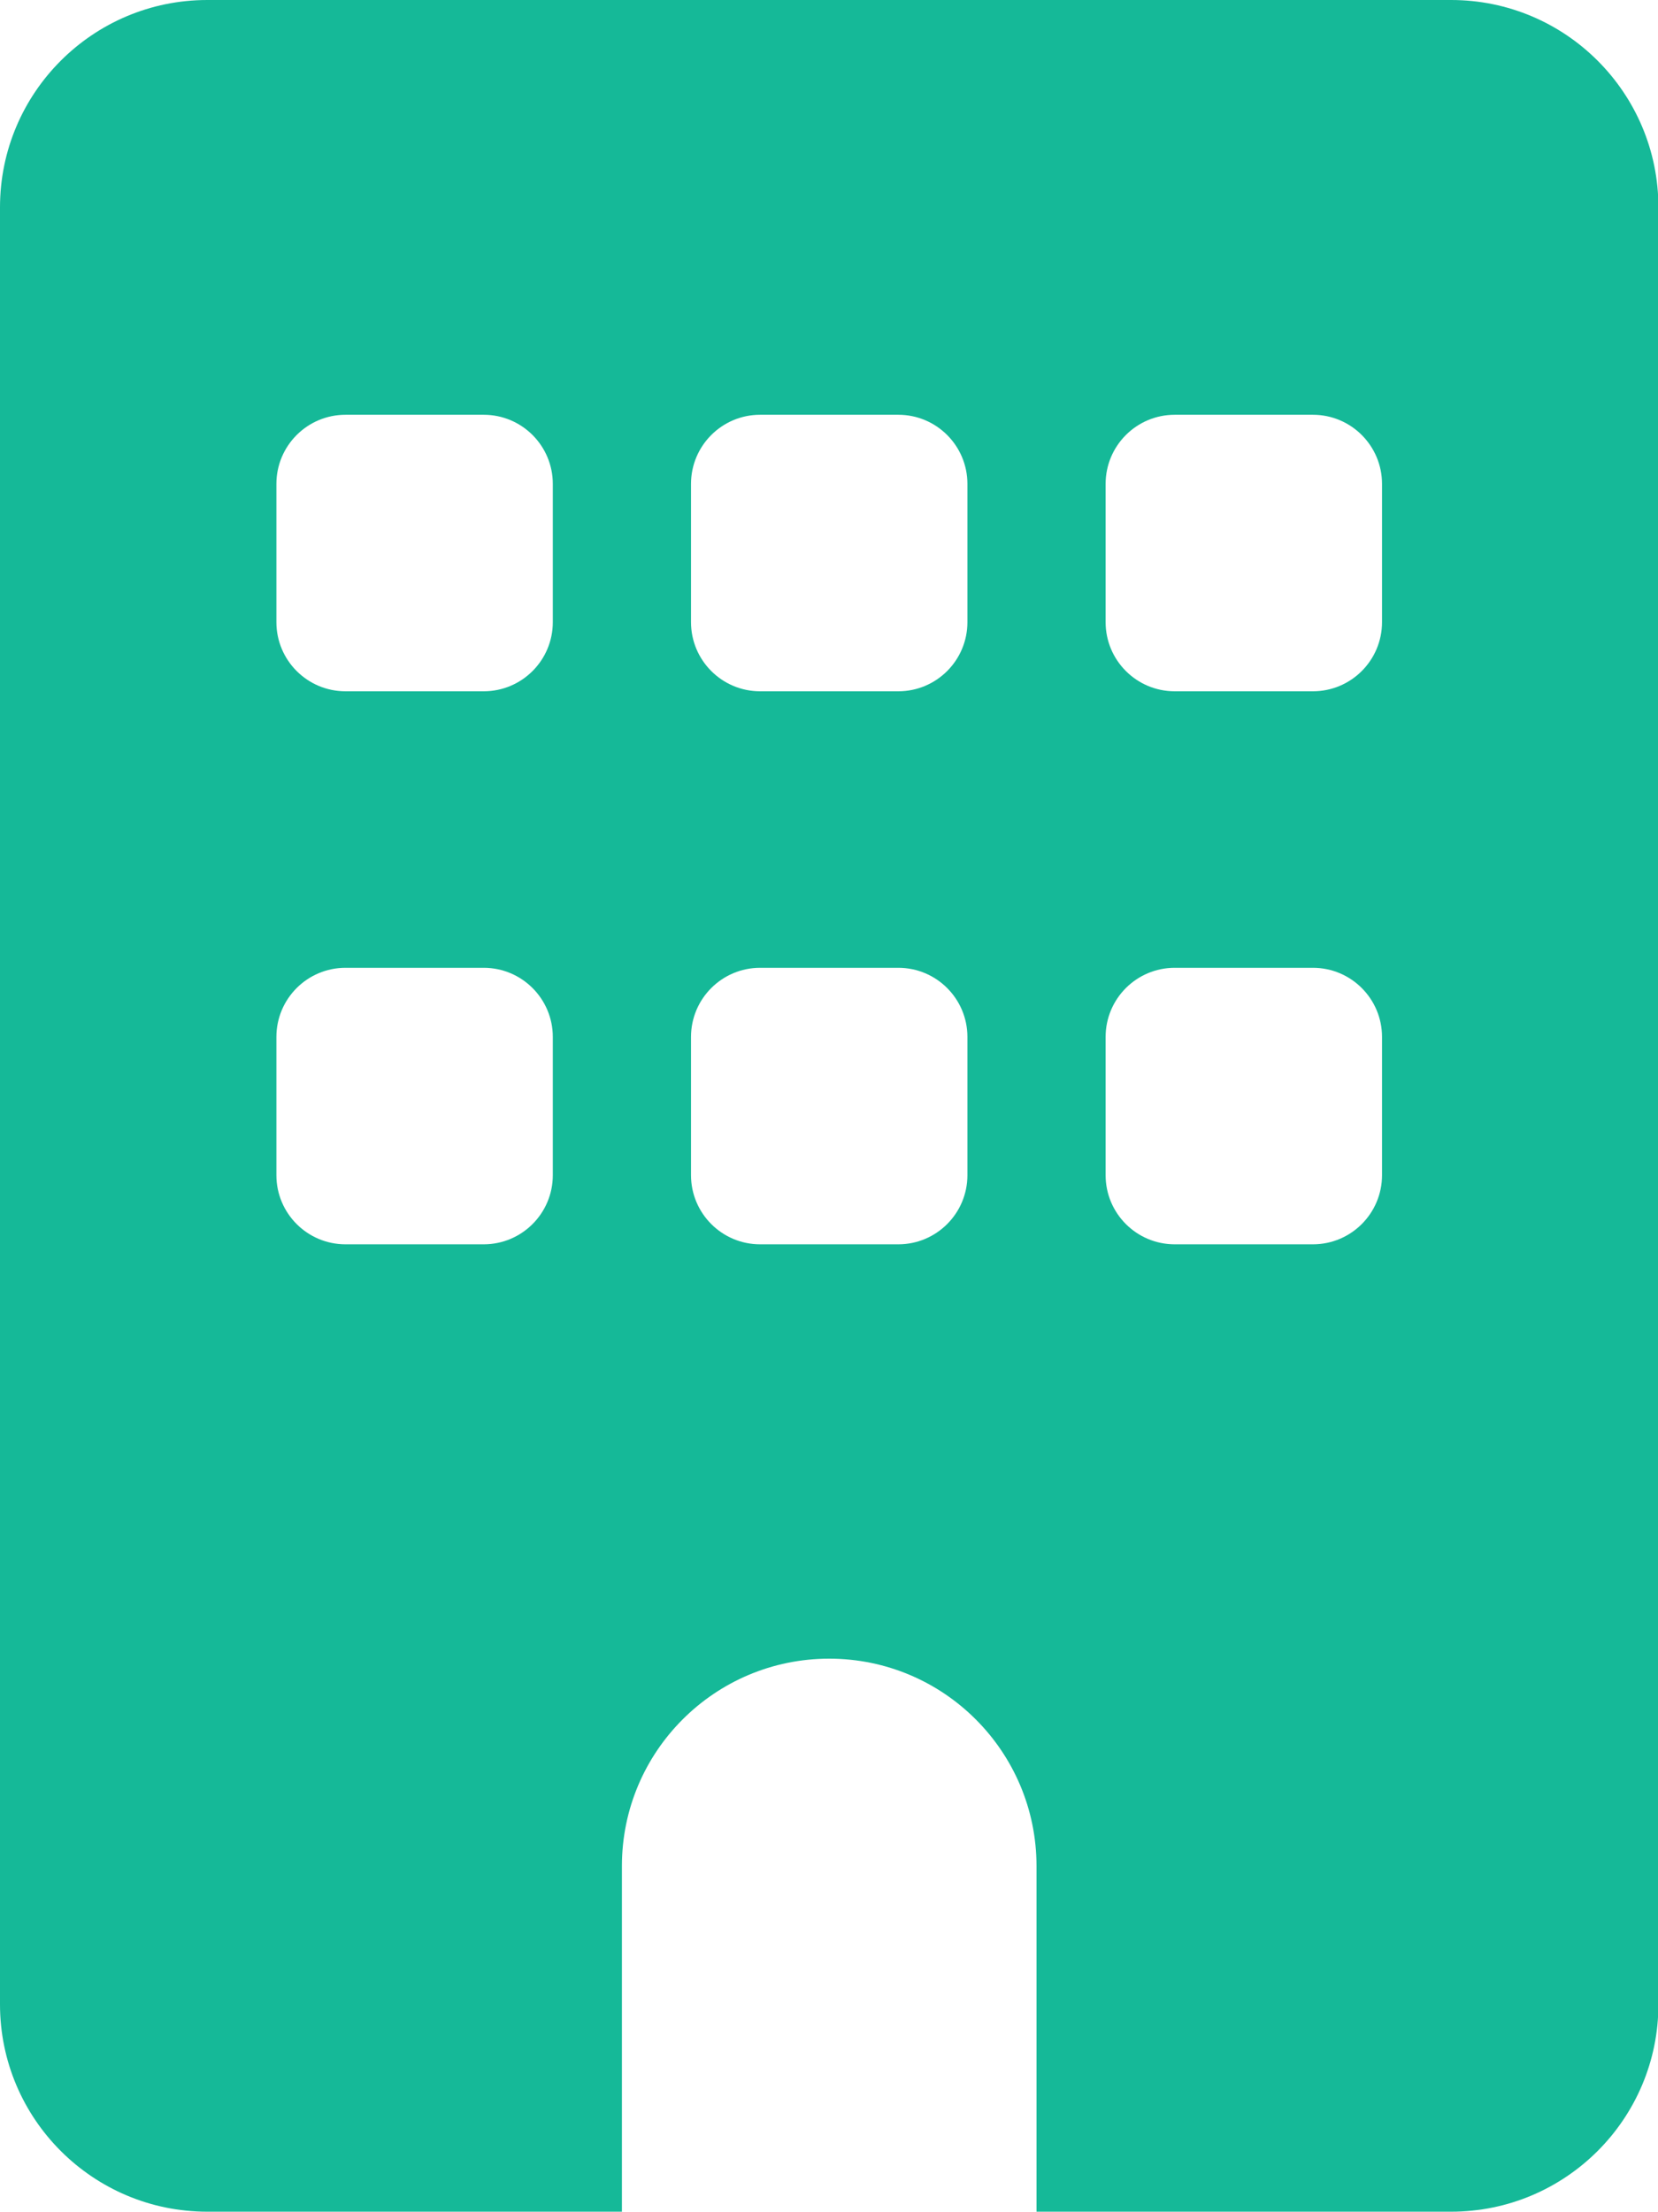<?xml version="1.0" encoding="UTF-8"?><svg id="_レイヤー_2" xmlns="http://www.w3.org/2000/svg" viewBox="0 0 39.11 52.15"><defs><style>.cls-1{fill:#15b998;}</style></defs><g id="_レイヤー_1-2"><path class="cls-1" d="M4.89,0C2.19,0,0,2.19,0,4.89v42.37c0,2.7,2.19,4.89,4.89,4.89h9.78v-8.15c0-2.7,2.19-4.89,4.89-4.89s4.89,2.19,4.89,4.89v8.15h9.78c2.7,0,4.89-2.19,4.89-4.89V4.89c0-2.7-2.19-4.89-4.89-4.89H4.89ZM6.52,24.45c0-.9.73-1.63,1.63-1.63h3.26c.9,0,1.63.73,1.63,1.63v3.26c0,.9-.73,1.63-1.63,1.63h-3.26c-.9,0-1.63-.73-1.63-1.63v-3.26ZM17.93,22.82h3.26c.9,0,1.63.73,1.63,1.63v3.26c0,.9-.73,1.63-1.63,1.63h-3.26c-.9,0-1.63-.73-1.63-1.63v-3.26c0-.9.73-1.63,1.63-1.63ZM26.08,24.45c0-.9.73-1.63,1.63-1.63h3.26c.9,0,1.63.73,1.63,1.63v3.26c0,.9-.73,1.63-1.63,1.63h-3.26c-.9,0-1.63-.73-1.63-1.63v-3.26ZM8.15,9.78h3.26c.9,0,1.63.73,1.63,1.63v3.26c0,.9-.73,1.63-1.63,1.63h-3.26c-.9,0-1.63-.73-1.63-1.63v-3.26c0-.9.73-1.63,1.63-1.63ZM16.3,11.41c0-.9.73-1.63,1.63-1.63h3.26c.9,0,1.63.73,1.63,1.63v3.26c0,.9-.73,1.63-1.63,1.63h-3.26c-.9,0-1.63-.73-1.63-1.63v-3.26ZM27.71,9.78h3.26c.9,0,1.63.73,1.63,1.63v3.26c0,.9-.73,1.63-1.63,1.63h-3.26c-.9,0-1.63-.73-1.63-1.63v-3.26c0-.9.73-1.63,1.63-1.63Z"/></g></svg>